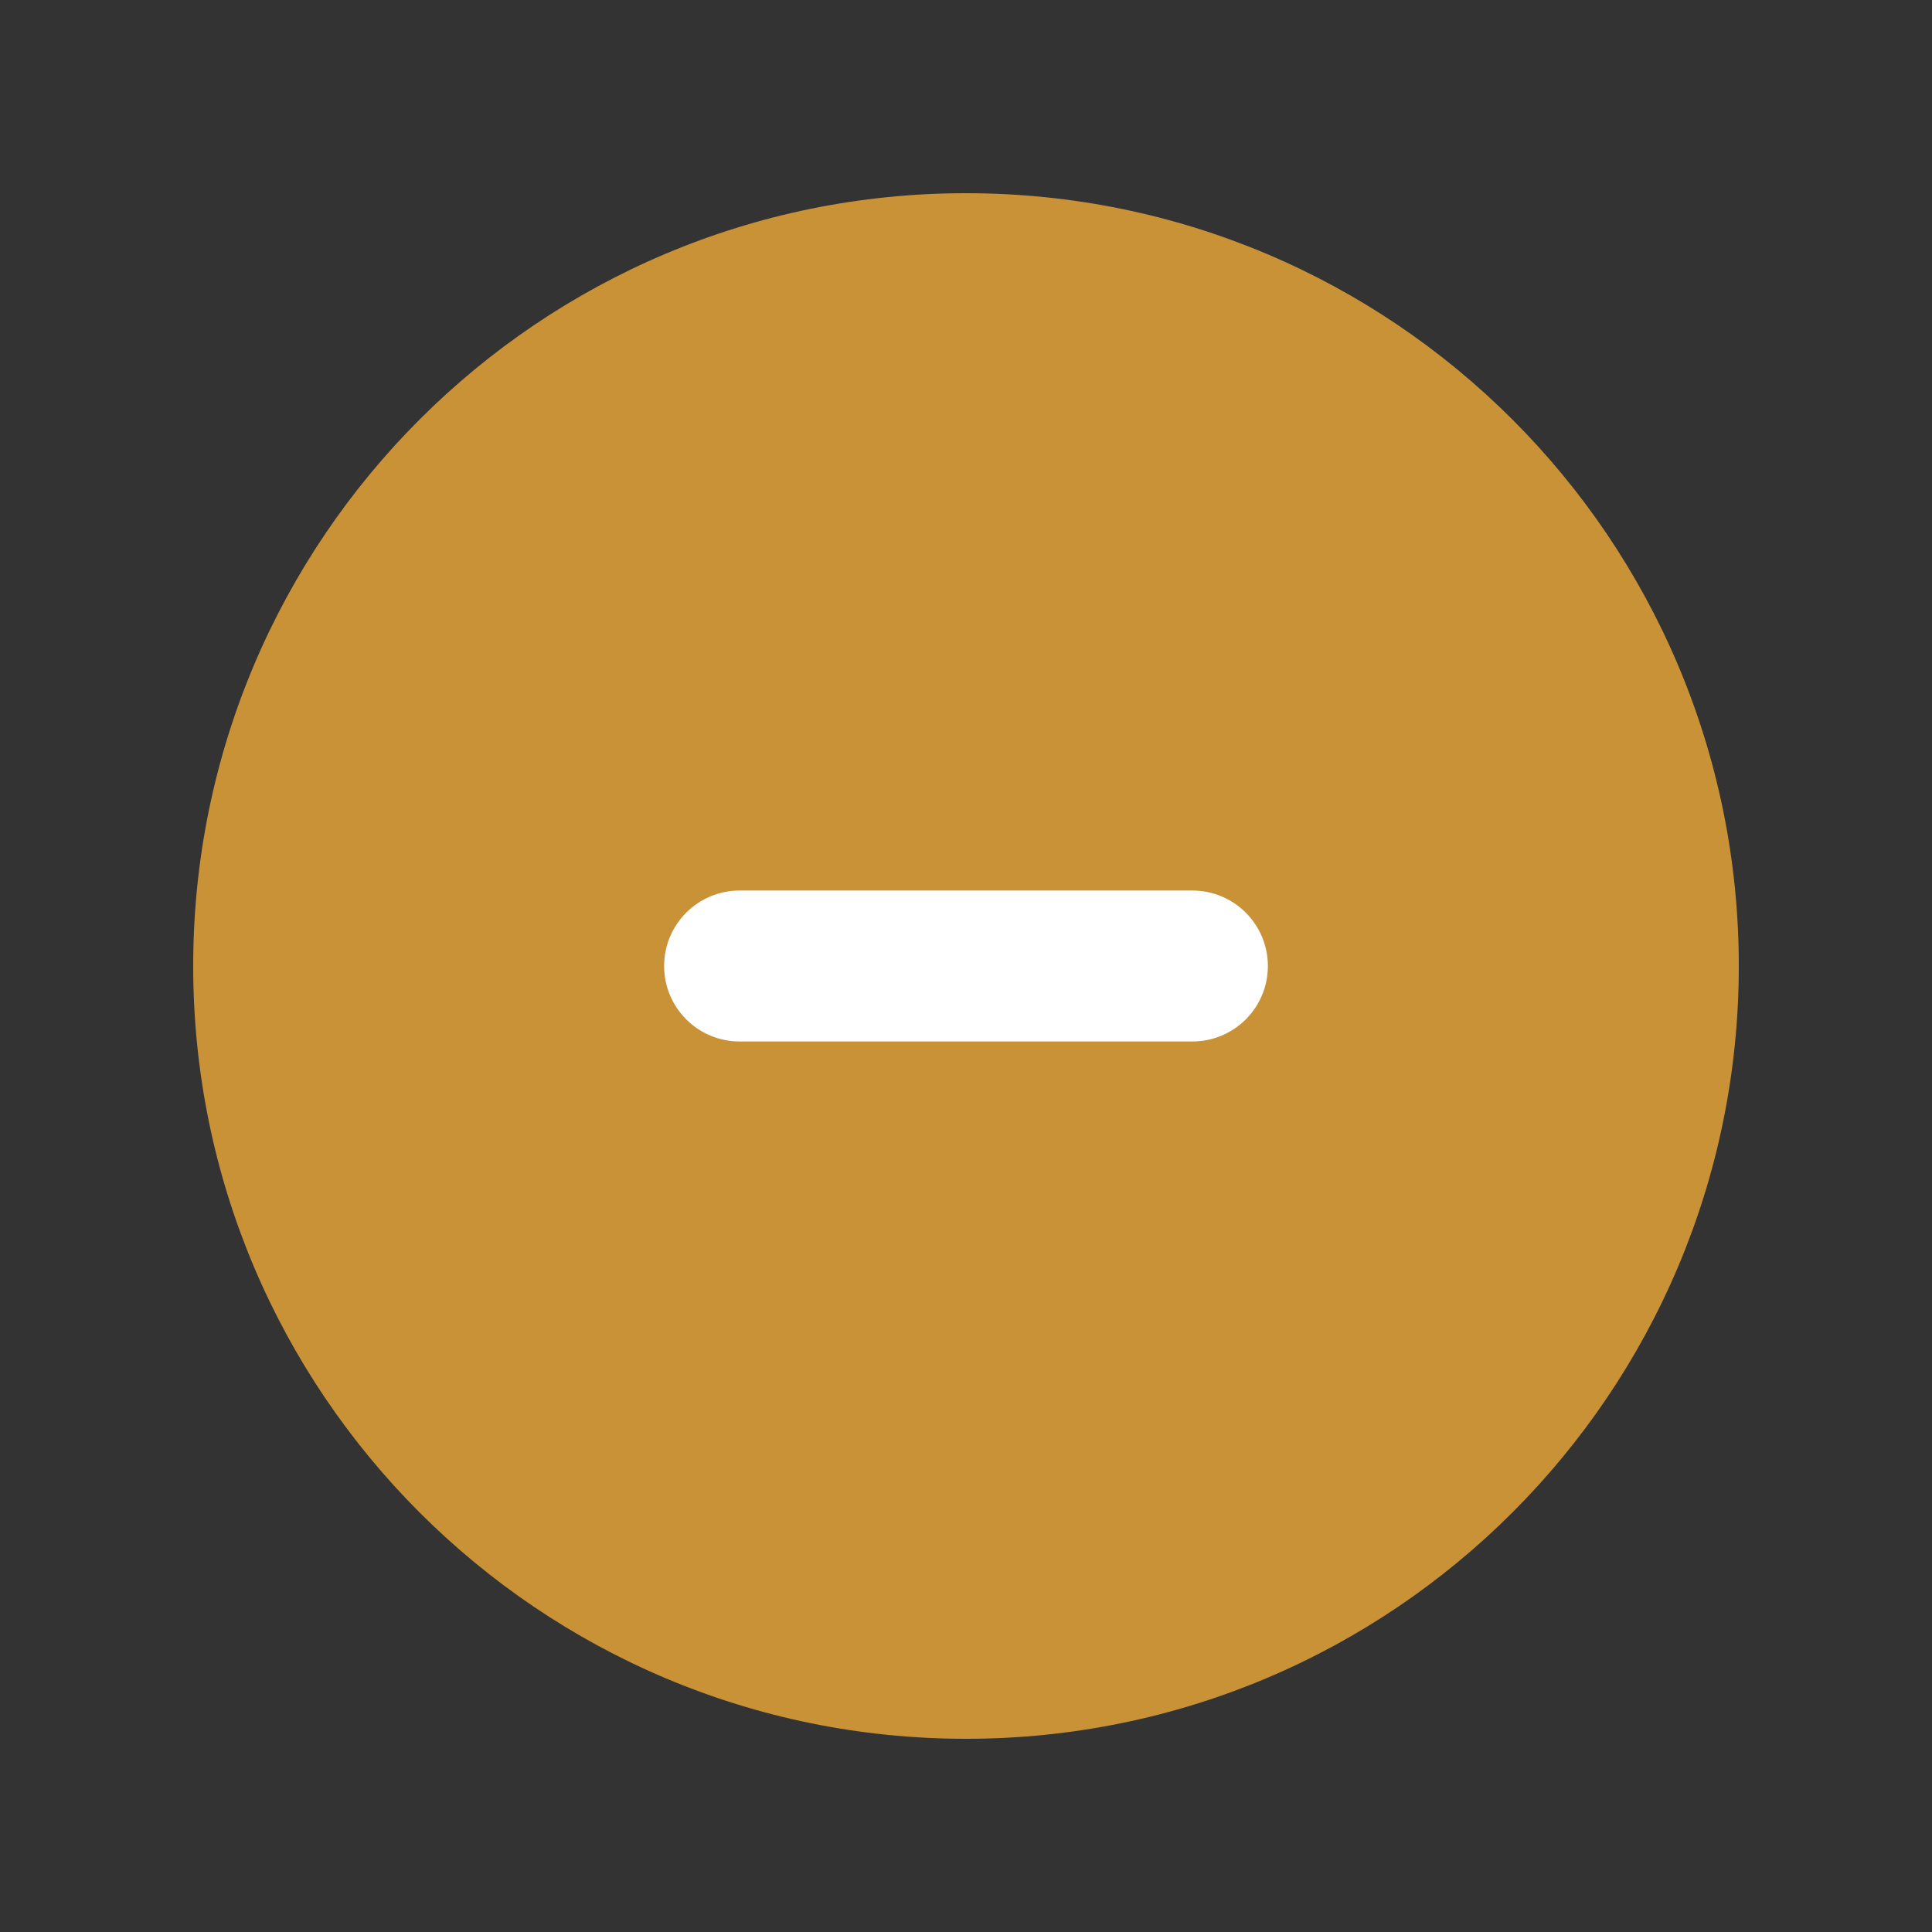 <svg width="32" height="32" viewBox="0 0 32 32" fill="none" xmlns="http://www.w3.org/2000/svg">
<rect x="0" y="0" width="32" height="32" fill="#333333" stroke="none"/>
<path fill-rule="evenodd" clip-rule="evenodd" d="M16 28.8C23.069 28.8 28.8 23.069 28.8 16C28.8 8.931 23.069 3.2 16 3.2C8.931 3.2 3.2 8.931 3.2 16C3.2 23.069 8.931 28.8 16 28.8Z" fill="#C99237"/>
<path fill-rule="evenodd" clip-rule="evenodd" d="M17 14.75C17 14.75 16.51 14.75 15.82 14.75C15.129 14.75 14.928 14.75 14.928 14.75L14.75 14.75H12.25C11.56 14.75 11 15.31 11 16C11 16.691 11.56 17.25 12.25 17.25H14.75H15.206C15.206 17.25 15.51 17.25 16.201 17.25C16.891 17.25 17 17.25 17 17.25H17.25H19.75C20.44 17.25 21 16.691 21 16C21 15.31 20.44 14.75 19.75 14.75H17.25L17 14.75Z" fill="white"/>
</svg>
